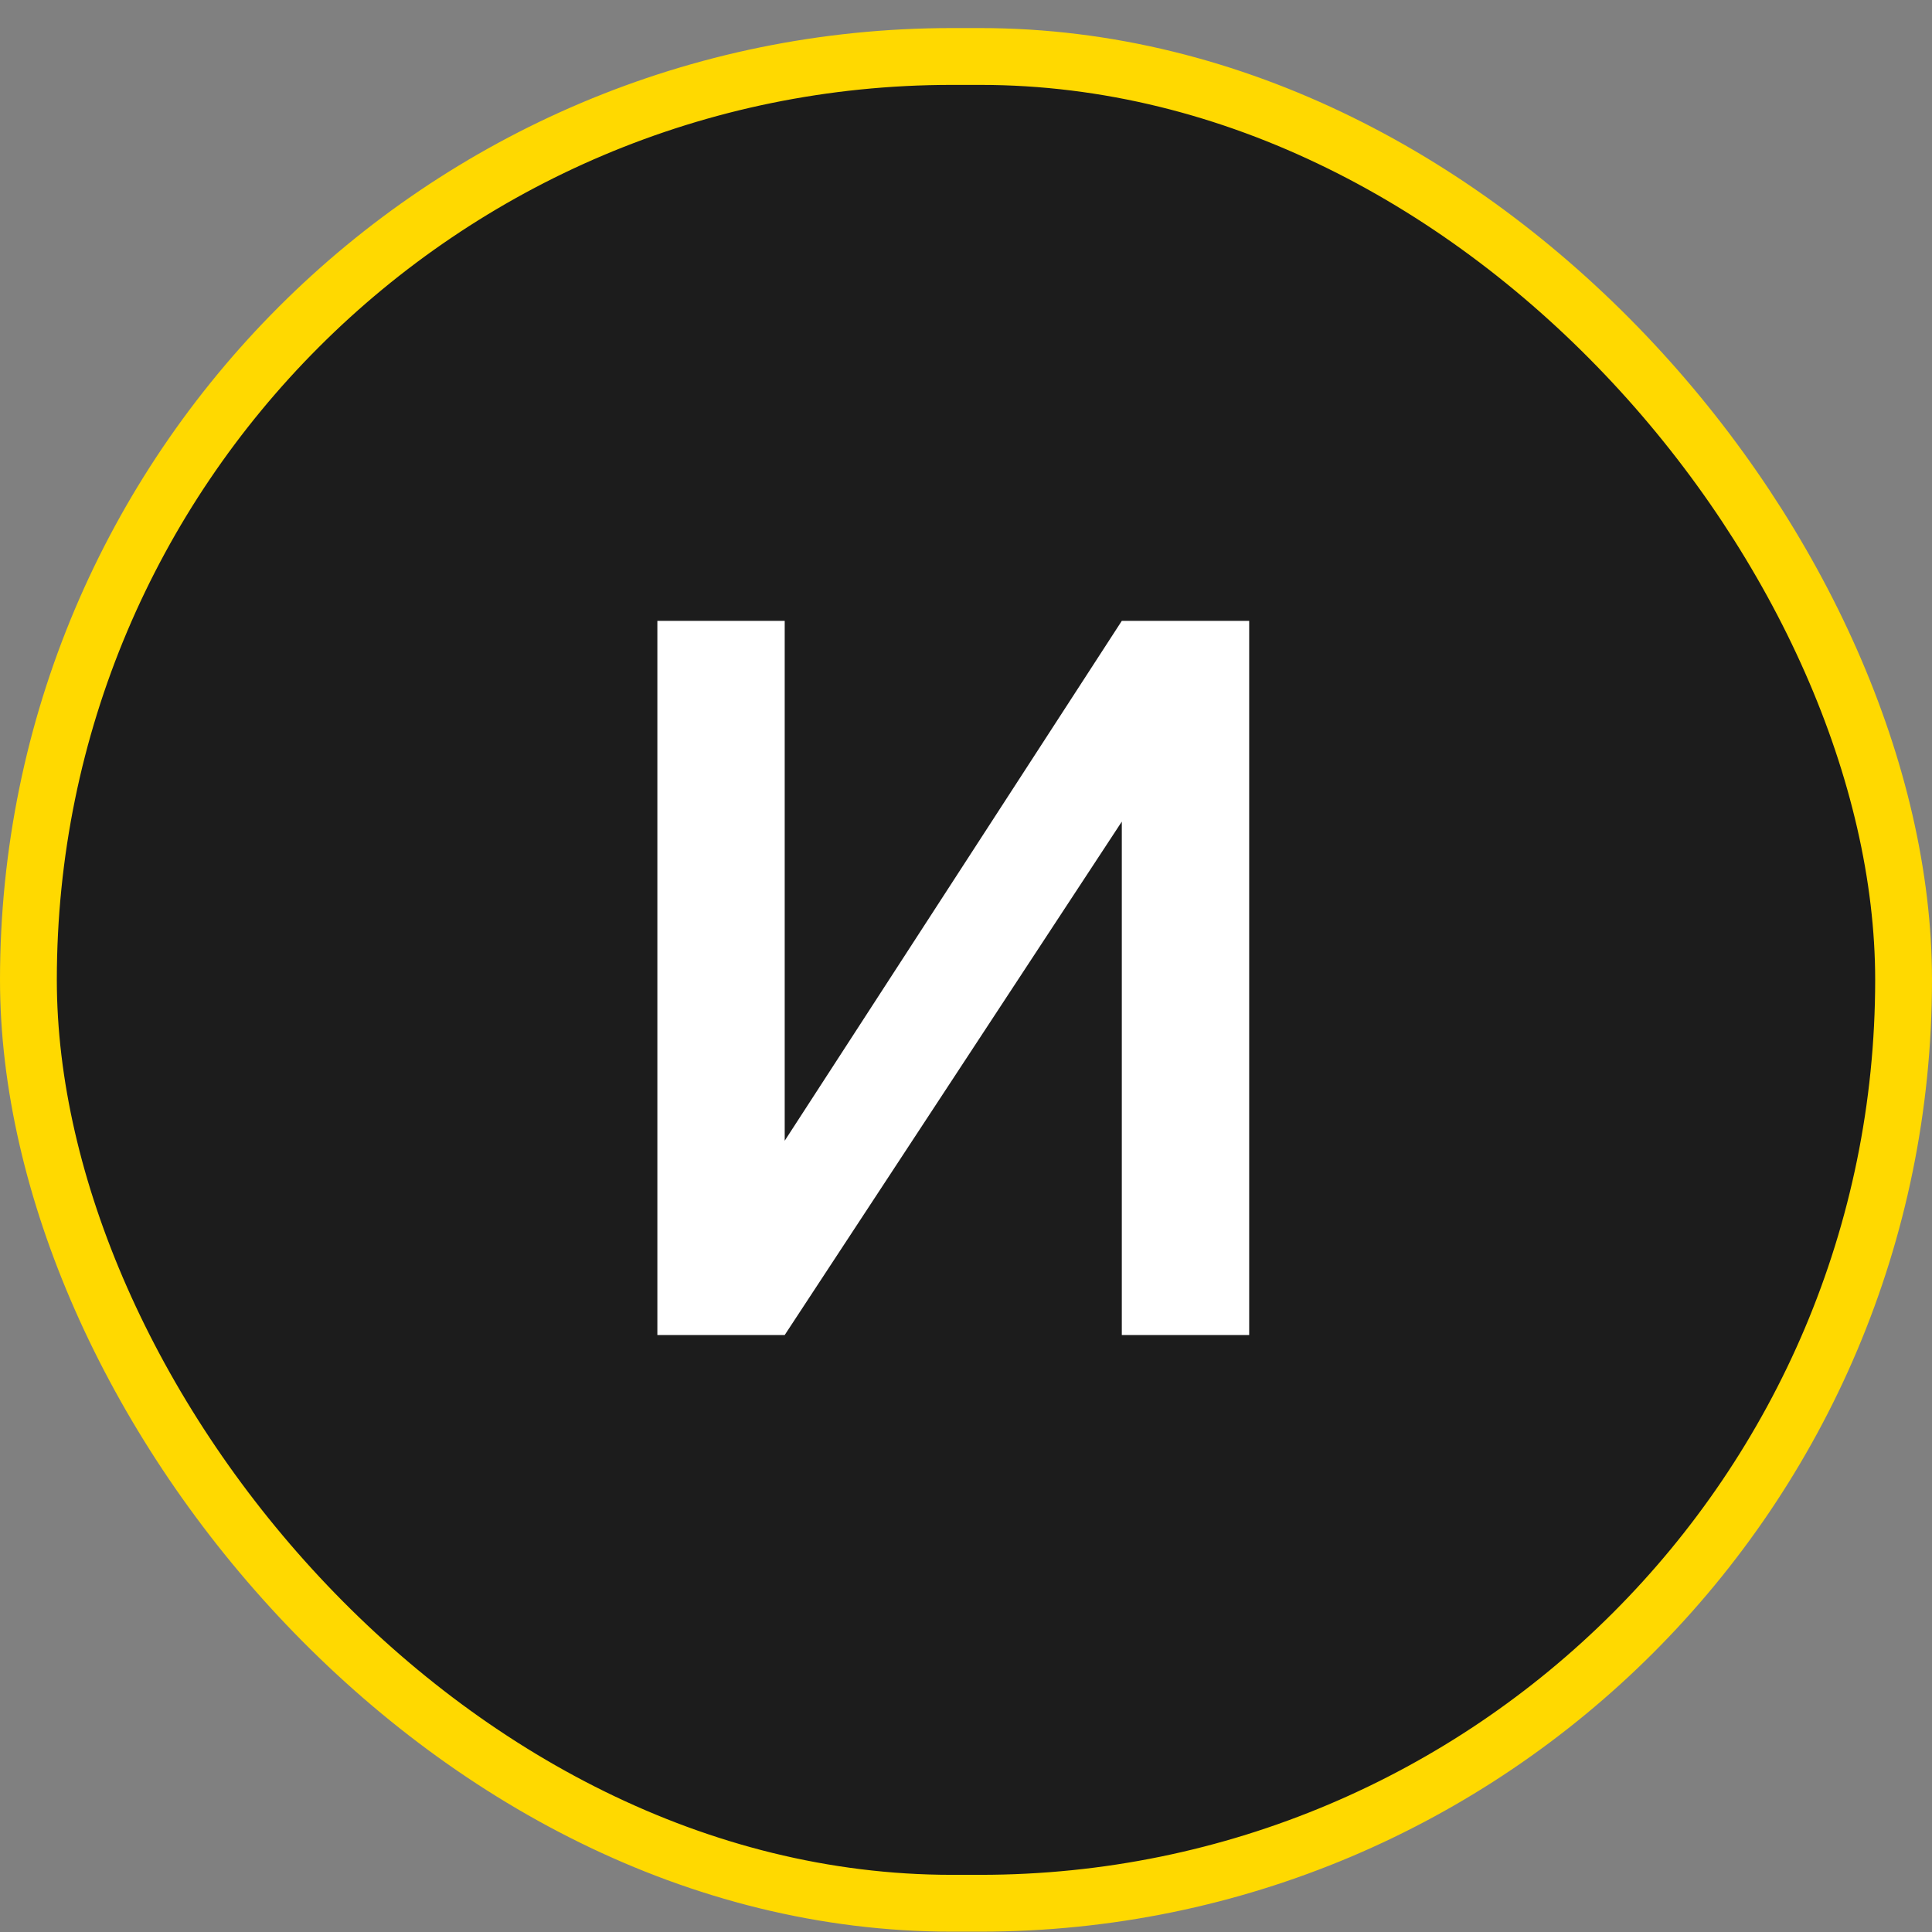 <?xml version="1.0" encoding="UTF-8"?> <svg xmlns="http://www.w3.org/2000/svg" width="68" height="68" viewBox="0 0 68 68" fill="none"><rect x="0" y="0" width="68" height="68" fill="#808080" stroke="none"/><rect x="1" y="1.988" width="66" height="65" rx="32.5" fill="#1C1C1C"></rect><rect x="1" y="1.988" width="66" height="65" rx="32.5" stroke="#FFD900" stroke-width="2"></rect><path d="M39.484 46.988V28.918L27.619 46.988H23.137V21.852H27.619V40.15L39.484 21.852H43.967V46.988H39.484Z" fill="white"></path></svg> 